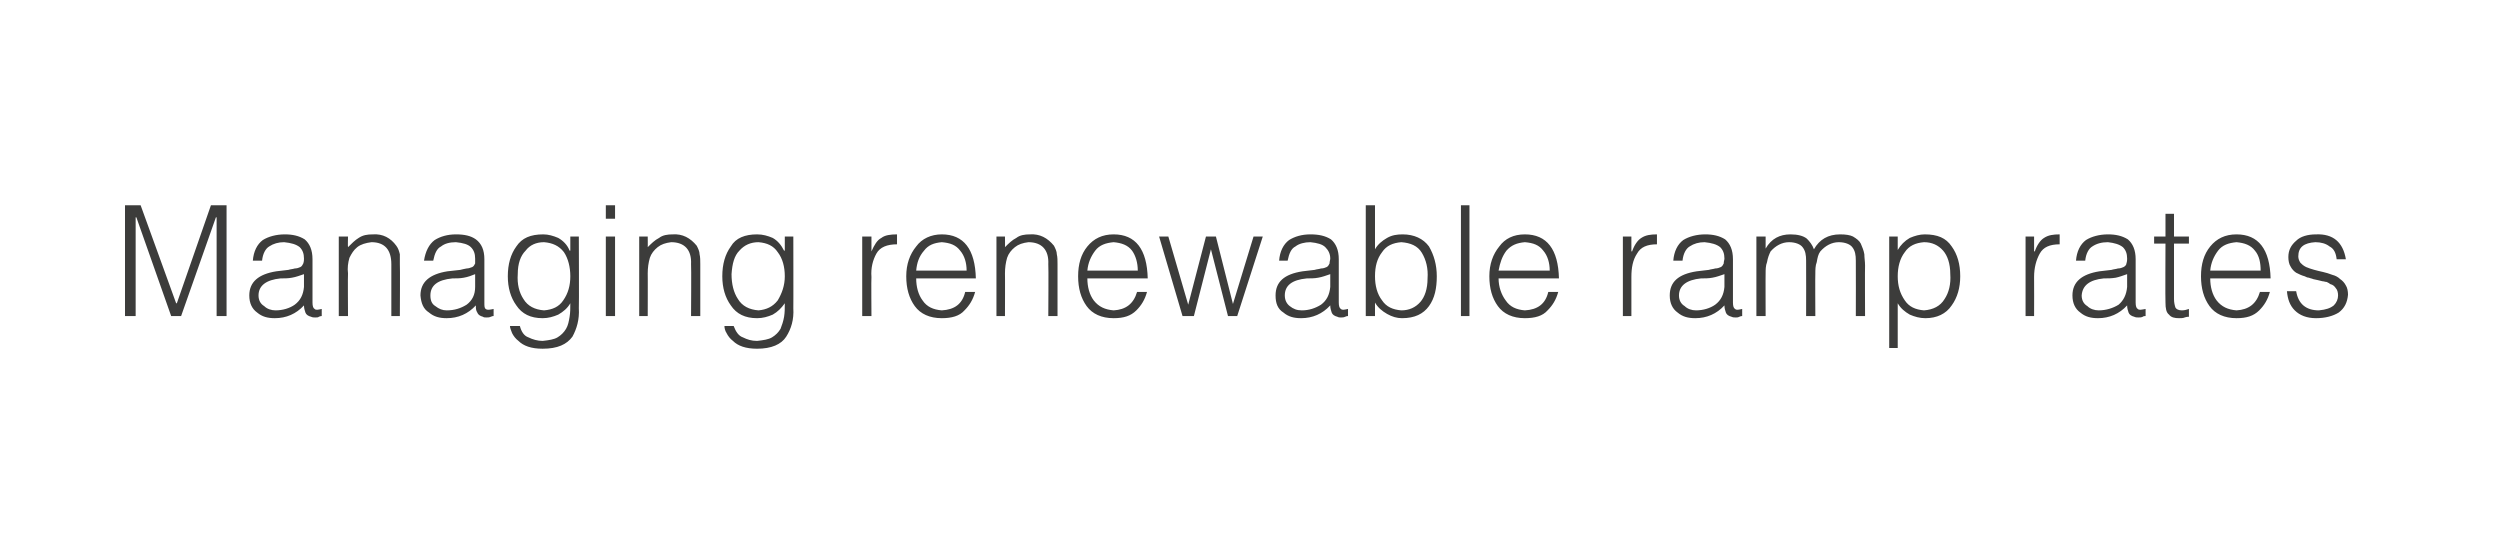 <?xml version="1.0" standalone="no"?>
<!DOCTYPE svg PUBLIC "-//W3C//DTD SVG 1.1//EN" "http://www.w3.org/Graphics/SVG/1.1/DTD/svg11.dtd">
<svg xmlns="http://www.w3.org/2000/svg" version="1.1" width="352px" height="78.5px" viewBox="-2 -2 352 78.5" style="left:-2px;top:-2px">
  <desc>Managing renewable ramp rates</desc>
  <defs/>
  <g id="Polygon101742">
    <path d="M 17.1 42.5 L 17.1 28.6 L 17.2 28.6 L 22.1 42.5 L 23.5 42.5 L 28.4 28.6 L 28.5 28.6 L 28.5 42.5 L 29.9 42.5 L 29.9 26.9 L 27.7 26.9 L 22.9 40.7 L 22.8 40.7 L 17.8 26.9 L 15.6 26.9 L 15.6 42.5 L 17.1 42.5 Z M 40.8 38.4 C 40.7 39.5 40.3 40.3 39.5 40.9 C 38.8 41.4 37.8 41.7 36.8 41.7 C 36.2 41.7 35.6 41.5 35.2 41.1 C 34.7 40.8 34.4 40.3 34.4 39.6 C 34.4 38.2 35.5 37.4 37.5 37.2 C 38 37.2 38.6 37.2 39.1 37.1 C 39.7 37 40.2 36.8 40.8 36.6 C 40.8 36.6 40.8 38.4 40.8 38.4 Z M 36.9 36.2 C 34.4 36.6 33.1 37.7 33.1 39.6 C 33.1 40.7 33.5 41.5 34.2 42 C 34.9 42.6 35.7 42.8 36.7 42.8 C 38.3 42.8 39.7 42.2 40.8 41 C 40.8 41.4 40.9 41.7 41 42 C 41.1 42.3 41.4 42.5 41.8 42.6 C 42 42.7 42.2 42.7 42.4 42.7 C 42.6 42.7 42.8 42.7 42.9 42.6 C 43.1 42.5 43.3 42.5 43.3 42.5 C 43.3 42.5 43.3 41.5 43.3 41.5 C 42.8 41.6 42.5 41.7 42.3 41.5 C 42.1 41.4 42 41.1 42 40.6 C 42 40.6 42 34.5 42 34.5 C 42 33.2 41.6 32.3 40.9 31.7 C 40.1 31.2 39.2 31 38.1 31 C 36.9 31 35.8 31.3 35 31.8 C 34.2 32.4 33.7 33.4 33.6 34.7 C 33.6 34.7 34.9 34.7 34.9 34.7 C 35 33.7 35.4 33 35.9 32.7 C 36.5 32.3 37.2 32.1 38 32.1 C 39 32.2 39.7 32.4 40.2 32.8 C 40.6 33.2 40.8 33.7 40.8 34.4 C 40.8 34.6 40.8 34.8 40.7 35.1 C 40.6 35.3 40.5 35.5 40.3 35.6 C 40.1 35.7 39.8 35.8 39.5 35.8 C 39.2 35.9 38.9 35.9 38.6 36 C 38.6 36 36.9 36.2 36.9 36.2 Z M 47 36.5 C 46.9 35.7 47 35 47.2 34.3 C 47.5 33.7 47.8 33.2 48.3 32.8 C 48.8 32.4 49.5 32.2 50.3 32.1 C 52.2 32.1 53.1 33.2 53.1 35.2 C 53.1 35.18 53.1 42.5 53.1 42.5 L 54.3 42.5 C 54.3 42.5 54.34 35.16 54.3 35.2 C 54.3 34.7 54.3 34.2 54.3 33.8 C 54.2 33.4 54.1 33 53.8 32.6 C 53 31.5 51.9 30.9 50.5 31 C 49.7 31 49.1 31.1 48.5 31.5 C 48 31.8 47.5 32.3 47 32.8 C 46.96 32.83 47 31.3 47 31.3 L 45.7 31.3 L 45.7 42.5 L 47 42.5 C 47 42.5 46.96 36.47 47 36.5 Z M 64.9 38.4 C 64.9 39.5 64.5 40.3 63.7 40.9 C 62.9 41.4 62 41.7 60.9 41.7 C 60.3 41.7 59.8 41.5 59.3 41.1 C 58.8 40.8 58.6 40.3 58.6 39.6 C 58.6 38.2 59.6 37.4 61.7 37.2 C 62.2 37.2 62.8 37.2 63.3 37.1 C 63.9 37 64.4 36.8 64.9 36.6 C 64.9 36.6 64.9 38.4 64.9 38.4 Z M 61 36.2 C 58.5 36.6 57.2 37.7 57.2 39.6 C 57.3 40.7 57.6 41.5 58.4 42 C 59.1 42.6 59.9 42.8 60.9 42.8 C 62.5 42.8 63.9 42.2 65 41 C 65 41.4 65 41.7 65.2 42 C 65.3 42.3 65.6 42.5 66 42.6 C 66.1 42.7 66.3 42.7 66.5 42.7 C 66.7 42.7 66.9 42.7 67.1 42.6 C 67.3 42.5 67.4 42.5 67.5 42.5 C 67.5 42.5 67.5 41.5 67.5 41.5 C 67 41.6 66.6 41.7 66.4 41.5 C 66.2 41.4 66.2 41.1 66.2 40.6 C 66.2 40.6 66.2 34.5 66.2 34.5 C 66.2 33.2 65.8 32.3 65 31.7 C 64.3 31.2 63.4 31 62.2 31 C 61 31 60 31.3 59.2 31.8 C 58.4 32.4 57.9 33.4 57.7 34.7 C 57.7 34.7 59 34.7 59 34.7 C 59.2 33.7 59.5 33 60.1 32.7 C 60.6 32.3 61.3 32.1 62.2 32.1 C 63.2 32.2 63.9 32.4 64.3 32.8 C 64.7 33.2 64.9 33.7 64.9 34.4 C 64.9 34.6 64.9 34.8 64.9 35.1 C 64.8 35.3 64.7 35.5 64.5 35.6 C 64.2 35.7 64 35.8 63.7 35.8 C 63.3 35.9 63.1 35.9 62.8 36 C 62.8 36 61 36.2 61 36.2 Z M 78.3 36.9 C 78.3 38.2 78 39.3 77.3 40.3 C 76.7 41.2 75.8 41.6 74.6 41.7 C 73.3 41.6 72.3 41.1 71.7 40.1 C 71.1 39.2 70.8 38 70.9 36.6 C 70.9 35.1 71.3 34 72 33.3 C 72.6 32.5 73.5 32.1 74.6 32.1 C 75.8 32.2 76.7 32.6 77.4 33.5 C 78 34.4 78.3 35.6 78.3 36.9 C 78.3 36.9 78.3 36.9 78.3 36.9 Z M 78.3 33.3 C 78.3 33.3 78.24 33.25 78.2 33.3 C 77.9 32.5 77.3 31.9 76.6 31.5 C 75.9 31.2 75.2 31 74.5 31 C 72.7 31 71.5 31.5 70.7 32.7 C 69.9 33.8 69.5 35.2 69.5 36.9 C 69.5 38.5 69.9 39.9 70.7 41 C 71.5 42.2 72.7 42.8 74.4 42.8 C 75.2 42.8 75.9 42.6 76.6 42.3 C 77.3 41.9 77.9 41.4 78.3 40.7 C 78.3 41.4 78.3 42 78.2 42.6 C 78.1 43.2 78 43.8 77.7 44.3 C 77.4 44.8 77 45.2 76.5 45.5 C 76 45.8 75.3 45.9 74.4 46 C 73.7 46 73 45.8 72.4 45.5 C 71.8 45.3 71.4 44.7 71.2 43.9 C 71.2 43.9 69.8 43.9 69.8 43.9 C 69.8 44.2 70 44.6 70.1 44.9 C 70.3 45.3 70.6 45.7 71 46 C 71.7 46.7 72.8 47.1 74.4 47.1 C 76.5 47.1 77.8 46.5 78.6 45.4 C 79.2 44.3 79.6 43 79.5 41.4 C 79.54 41.44 79.5 31.3 79.5 31.3 L 78.3 31.3 L 78.3 33.3 Z M 84.6 42.5 L 84.6 31.3 L 83.3 31.3 L 83.3 42.5 L 84.6 42.5 Z M 84.6 28.8 L 84.6 26.9 L 83.3 26.9 L 83.3 28.8 L 84.6 28.8 Z M 89.2 36.5 C 89.2 35.7 89.3 35 89.5 34.3 C 89.7 33.7 90.1 33.2 90.6 32.8 C 91.1 32.4 91.7 32.2 92.5 32.1 C 94.4 32.1 95.4 33.2 95.3 35.2 C 95.35 35.18 95.3 42.5 95.3 42.5 L 96.6 42.5 C 96.6 42.5 96.6 35.16 96.6 35.2 C 96.6 34.7 96.6 34.2 96.5 33.8 C 96.5 33.4 96.3 33 96.1 32.6 C 95.2 31.5 94.1 30.9 92.7 31 C 92 31 91.3 31.1 90.8 31.5 C 90.2 31.8 89.7 32.3 89.2 32.8 C 89.22 32.83 89.2 31.3 89.2 31.3 L 88 31.3 L 88 42.5 L 89.2 42.5 C 89.2 42.5 89.22 36.47 89.2 36.5 Z M 108.5 36.9 C 108.5 38.2 108.1 39.3 107.5 40.3 C 106.8 41.2 105.9 41.6 104.8 41.7 C 103.5 41.6 102.5 41.1 101.9 40.1 C 101.3 39.2 101 38 101 36.6 C 101.1 35.1 101.4 34 102.1 33.3 C 102.8 32.5 103.7 32.1 104.8 32.1 C 106 32.2 106.9 32.6 107.5 33.5 C 108.2 34.4 108.5 35.6 108.5 36.9 C 108.5 36.9 108.5 36.9 108.5 36.9 Z M 108.5 33.3 C 108.5 33.3 108.42 33.25 108.4 33.3 C 108 32.5 107.5 31.9 106.8 31.5 C 106.1 31.2 105.4 31 104.6 31 C 102.9 31 101.6 31.5 100.9 32.7 C 100.1 33.8 99.7 35.2 99.7 36.9 C 99.7 38.5 100.1 39.9 100.9 41 C 101.7 42.2 102.9 42.8 104.6 42.8 C 105.4 42.8 106.1 42.6 106.8 42.3 C 107.5 41.9 108 41.4 108.5 40.7 C 108.5 41.4 108.5 42 108.4 42.6 C 108.3 43.2 108.1 43.8 107.9 44.3 C 107.6 44.8 107.2 45.2 106.7 45.5 C 106.2 45.8 105.5 45.9 104.6 46 C 103.8 46 103.2 45.8 102.6 45.5 C 102 45.3 101.6 44.7 101.3 43.9 C 101.3 43.9 100 43.9 100 43.9 C 100 44.2 100.1 44.6 100.3 44.9 C 100.5 45.3 100.8 45.7 101.2 46 C 101.9 46.7 103 47.1 104.6 47.1 C 106.6 47.1 108 46.5 108.7 45.4 C 109.4 44.3 109.8 43 109.7 41.4 C 109.72 41.44 109.7 31.3 109.7 31.3 L 108.5 31.3 L 108.5 33.3 Z M 120.7 37 C 120.6 35.7 120.9 34.6 121.4 33.7 C 121.9 32.8 122.9 32.4 124.3 32.4 C 124.3 32.4 124.3 31 124.3 31 C 123.4 31 122.6 31.1 122.1 31.5 C 121.5 31.8 121.1 32.5 120.7 33.4 C 120.71 33.37 120.7 33.4 120.7 33.4 L 120.7 31.3 L 119.4 31.3 L 119.4 42.5 L 120.7 42.5 C 120.7 42.5 120.66 37.01 120.7 37 Z M 127 36.1 C 127.1 35 127.4 34.1 128.1 33.3 C 128.7 32.5 129.5 32.2 130.6 32.1 C 131.8 32.2 132.6 32.5 133.2 33.3 C 133.8 34 134.1 35 134.1 36.1 C 134.1 36.1 127 36.1 127 36.1 Z M 135.4 37.2 C 135.3 33.1 133.7 31 130.6 31 C 129.1 31 127.8 31.6 127 32.7 C 126.1 33.8 125.6 35.2 125.6 36.9 C 125.6 38.6 126 40 126.8 41.1 C 127.6 42.2 128.9 42.8 130.6 42.8 C 132 42.8 133.1 42.5 133.8 41.7 C 134.5 41 135 40.2 135.3 39.1 C 135.3 39.1 133.9 39.1 133.9 39.1 C 133.5 40.8 132.4 41.6 130.6 41.7 C 129.4 41.6 128.5 41.2 127.9 40.3 C 127.3 39.5 127 38.4 127 37.2 C 127 37.2 135.4 37.2 135.4 37.2 Z M 139.5 36.5 C 139.5 35.7 139.6 35 139.8 34.3 C 140 33.7 140.4 33.2 140.9 32.8 C 141.4 32.4 142 32.2 142.8 32.1 C 144.7 32.1 145.7 33.2 145.6 35.2 C 145.65 35.18 145.6 42.5 145.6 42.5 L 146.9 42.5 C 146.9 42.5 146.9 35.16 146.9 35.2 C 146.9 34.7 146.9 34.2 146.8 33.8 C 146.8 33.4 146.6 33 146.4 32.6 C 145.5 31.5 144.4 30.9 143 31 C 142.3 31 141.6 31.1 141.1 31.5 C 140.5 31.8 140 32.3 139.5 32.8 C 139.52 32.83 139.5 31.3 139.5 31.3 L 138.3 31.3 L 138.3 42.5 L 139.5 42.5 C 139.5 42.5 139.52 36.47 139.5 36.5 Z M 151.1 36.1 C 151.2 35 151.6 34.1 152.2 33.3 C 152.8 32.5 153.7 32.2 154.8 32.1 C 155.9 32.2 156.8 32.5 157.4 33.3 C 157.9 34 158.2 35 158.2 36.1 C 158.2 36.1 151.1 36.1 151.1 36.1 Z M 159.6 37.2 C 159.5 33.1 157.9 31 154.8 31 C 153.2 31 152 31.6 151.1 32.7 C 150.2 33.8 149.8 35.2 149.8 36.9 C 149.8 38.6 150.2 40 151 41.1 C 151.8 42.2 153.1 42.8 154.8 42.8 C 156.2 42.8 157.2 42.5 158 41.7 C 158.7 41 159.2 40.2 159.5 39.1 C 159.5 39.1 158.1 39.1 158.1 39.1 C 157.6 40.8 156.5 41.6 154.8 41.7 C 153.6 41.6 152.7 41.2 152 40.3 C 151.4 39.5 151.1 38.4 151.1 37.2 C 151.1 37.2 159.6 37.2 159.6 37.2 Z M 169.2 31.3 L 167.8 31.3 L 165.3 40.9 L 162.5 31.3 L 161.2 31.3 L 164.5 42.5 L 166.1 42.5 L 168.5 33.1 L 168.5 33.1 L 170.9 42.5 L 172.2 42.5 L 175.8 31.3 L 174.5 31.3 L 171.6 40.8 L 169.2 31.3 Z M 185.3 38.4 C 185.2 39.5 184.8 40.3 184 40.9 C 183.2 41.4 182.3 41.7 181.3 41.7 C 180.6 41.7 180.1 41.5 179.6 41.1 C 179.2 40.8 178.9 40.3 178.9 39.6 C 178.9 38.2 179.9 37.4 182 37.2 C 182.5 37.2 183.1 37.2 183.6 37.1 C 184.2 37 184.7 36.8 185.3 36.6 C 185.3 36.6 185.3 38.4 185.3 38.4 Z M 181.4 36.2 C 178.8 36.6 177.6 37.7 177.6 39.6 C 177.6 40.7 177.9 41.5 178.7 42 C 179.4 42.6 180.2 42.8 181.2 42.8 C 182.8 42.8 184.2 42.2 185.3 41 C 185.3 41.4 185.4 41.7 185.5 42 C 185.6 42.3 185.9 42.5 186.3 42.6 C 186.5 42.7 186.6 42.7 186.8 42.7 C 187 42.7 187.2 42.7 187.4 42.6 C 187.6 42.5 187.7 42.5 187.8 42.5 C 187.8 42.5 187.8 41.5 187.8 41.5 C 187.3 41.6 187 41.7 186.8 41.5 C 186.6 41.4 186.5 41.1 186.5 40.6 C 186.5 40.6 186.5 34.5 186.5 34.5 C 186.5 33.2 186.1 32.3 185.4 31.7 C 184.6 31.2 183.7 31 182.5 31 C 181.3 31 180.3 31.3 179.5 31.8 C 178.7 32.4 178.2 33.4 178.1 34.7 C 178.1 34.7 179.3 34.7 179.3 34.7 C 179.5 33.7 179.8 33 180.4 32.7 C 180.9 32.3 181.7 32.1 182.5 32.1 C 183.5 32.2 184.2 32.4 184.6 32.8 C 185 33.2 185.3 33.7 185.3 34.4 C 185.3 34.6 185.2 34.8 185.2 35.1 C 185.1 35.3 185 35.5 184.8 35.6 C 184.6 35.7 184.3 35.8 184 35.8 C 183.7 35.9 183.4 35.9 183.1 36 C 183.1 36 181.4 36.2 181.4 36.2 Z M 191.6 36.9 C 191.6 35.5 191.9 34.4 192.6 33.5 C 193.2 32.6 194.1 32.2 195.3 32.1 C 196.6 32.2 197.6 32.6 198.2 33.6 C 198.8 34.6 199.1 35.8 199 37.2 C 199 38.7 198.6 39.8 198 40.5 C 197.3 41.3 196.4 41.7 195.3 41.7 C 194.1 41.6 193.2 41.2 192.6 40.3 C 191.9 39.4 191.6 38.2 191.6 36.9 C 191.6 36.9 191.6 36.9 191.6 36.9 Z M 191.6 40.6 C 191.6 40.6 191.63 40.56 191.6 40.6 C 192 41.3 192.6 41.8 193.3 42.2 C 194 42.6 194.7 42.8 195.4 42.8 C 197.2 42.8 198.4 42.2 199.2 41.1 C 200 40 200.3 38.6 200.3 36.9 C 200.3 35.3 199.9 33.9 199.2 32.7 C 198.4 31.6 197.1 31 195.5 31 C 194.7 31 194 31.1 193.3 31.5 C 192.6 31.9 192 32.4 191.6 33.1 C 191.59 33.07 191.6 26.9 191.6 26.9 L 190.3 26.9 L 190.3 42.5 L 191.6 42.5 L 191.6 40.6 Z M 204.9 42.5 L 204.9 26.9 L 203.7 26.9 L 203.7 42.5 L 204.9 42.5 Z M 209 36.1 C 209.2 35 209.5 34.1 210.1 33.3 C 210.8 32.5 211.6 32.2 212.7 32.1 C 213.9 32.2 214.7 32.5 215.3 33.3 C 215.9 34 216.2 35 216.2 36.1 C 216.2 36.1 209 36.1 209 36.1 Z M 217.5 37.2 C 217.4 33.1 215.8 31 212.7 31 C 211.1 31 209.9 31.6 209.1 32.7 C 208.2 33.8 207.7 35.2 207.7 36.9 C 207.7 38.6 208.1 40 208.9 41.1 C 209.7 42.2 211 42.8 212.7 42.8 C 214.1 42.8 215.2 42.5 215.9 41.7 C 216.6 41 217.1 40.2 217.4 39.1 C 217.4 39.1 216 39.1 216 39.1 C 215.6 40.8 214.5 41.6 212.7 41.7 C 211.5 41.6 210.6 41.2 210 40.3 C 209.4 39.5 209 38.4 209 37.2 C 209 37.2 217.5 37.2 217.5 37.2 Z M 227.7 37 C 227.7 35.7 227.9 34.6 228.5 33.7 C 229 32.8 229.9 32.4 231.3 32.4 C 231.3 32.4 231.3 31 231.3 31 C 230.4 31 229.7 31.1 229.1 31.5 C 228.6 31.8 228.1 32.5 227.8 33.4 C 227.76 33.37 227.7 33.4 227.7 33.4 L 227.7 31.3 L 226.5 31.3 L 226.5 42.5 L 227.7 42.5 C 227.7 42.5 227.71 37.01 227.7 37 Z M 240.8 38.4 C 240.7 39.5 240.3 40.3 239.5 40.9 C 238.8 41.4 237.8 41.7 236.8 41.7 C 236.2 41.7 235.6 41.5 235.2 41.1 C 234.7 40.8 234.4 40.3 234.4 39.6 C 234.4 38.2 235.5 37.4 237.5 37.2 C 238 37.2 238.6 37.2 239.1 37.1 C 239.7 37 240.2 36.8 240.8 36.6 C 240.8 36.6 240.8 38.4 240.8 38.4 Z M 236.9 36.2 C 234.3 36.6 233.1 37.7 233.1 39.6 C 233.1 40.7 233.5 41.5 234.2 42 C 234.9 42.6 235.7 42.8 236.7 42.8 C 238.3 42.8 239.7 42.2 240.8 41 C 240.8 41.4 240.9 41.7 241 42 C 241.1 42.3 241.4 42.5 241.8 42.6 C 242 42.7 242.2 42.7 242.4 42.7 C 242.6 42.7 242.7 42.7 242.9 42.6 C 243.1 42.5 243.3 42.5 243.3 42.5 C 243.3 42.5 243.3 41.5 243.3 41.5 C 242.8 41.6 242.5 41.7 242.3 41.5 C 242.1 41.4 242 41.1 242 40.6 C 242 40.6 242 34.5 242 34.5 C 242 33.2 241.6 32.3 240.9 31.7 C 240.1 31.2 239.2 31 238.1 31 C 236.9 31 235.8 31.3 235 31.8 C 234.2 32.4 233.7 33.4 233.6 34.7 C 233.6 34.7 234.9 34.7 234.9 34.7 C 235 33.7 235.4 33 235.9 32.7 C 236.5 32.3 237.2 32.1 238 32.1 C 239 32.2 239.7 32.4 240.2 32.8 C 240.6 33.2 240.8 33.7 240.8 34.4 C 240.8 34.6 240.7 34.8 240.7 35.1 C 240.6 35.3 240.5 35.5 240.3 35.6 C 240.1 35.7 239.8 35.8 239.5 35.8 C 239.2 35.9 238.9 35.9 238.6 36 C 238.6 36 236.9 36.2 236.9 36.2 Z M 246.6 36.5 C 246.6 36 246.6 35.4 246.8 34.9 C 246.9 34.3 247.1 33.8 247.3 33.4 C 248 32.6 248.9 32.1 249.9 32.1 C 250.8 32.1 251.5 32.4 251.8 32.8 C 252.2 33.3 252.3 33.9 252.3 34.7 C 252.32 34.75 252.3 42.5 252.3 42.5 L 253.6 42.5 C 253.6 42.5 253.57 36.46 253.6 36.5 C 253.6 36 253.6 35.4 253.8 34.9 C 253.9 34.3 254 33.8 254.3 33.4 C 255 32.6 255.9 32.1 256.9 32.1 C 257.8 32.1 258.5 32.4 258.8 32.8 C 259.2 33.3 259.3 33.9 259.3 34.7 C 259.32 34.75 259.3 42.5 259.3 42.5 L 260.6 42.5 C 260.6 42.5 260.57 35.42 260.6 35.4 C 260.6 34.8 260.5 34.3 260.5 33.8 C 260.4 33.2 260.2 32.8 260 32.3 C 259.8 31.9 259.4 31.6 258.9 31.3 C 258.5 31.1 257.9 31 257.1 31 C 255.4 31 254.2 31.7 253.4 33.1 C 253.2 32.5 252.8 32 252.4 31.6 C 251.9 31.2 251.1 31 250.1 31 C 248.6 31 247.4 31.6 246.6 33 C 246.62 32.96 246.6 33 246.6 33 L 246.6 31.3 L 245.3 31.3 L 245.3 42.5 L 246.6 42.5 C 246.6 42.5 246.58 36.47 246.6 36.5 Z M 265.2 36.9 C 265.2 35.6 265.5 34.4 266.2 33.5 C 266.8 32.6 267.7 32.2 268.9 32.1 C 270 32.1 270.9 32.5 271.6 33.3 C 272.2 34 272.6 35.1 272.6 36.6 C 272.7 38 272.4 39.2 271.8 40.1 C 271.2 41.1 270.2 41.6 268.9 41.7 C 267.7 41.6 266.8 41.2 266.2 40.3 C 265.5 39.3 265.2 38.2 265.2 36.9 C 265.2 36.9 265.2 36.9 265.2 36.9 Z M 265.2 40.7 C 265.6 41.4 266.2 41.9 266.9 42.3 C 267.6 42.6 268.3 42.8 269.1 42.8 C 270.7 42.8 272 42.2 272.8 41 C 273.6 39.9 274 38.5 274 36.9 C 274 35.2 273.6 33.8 272.8 32.7 C 272 31.5 270.8 31 269 31 C 268.3 31 267.6 31.2 266.9 31.5 C 266.2 31.9 265.6 32.5 265.2 33.2 C 265.24 33.24 265.2 33.2 265.2 33.2 L 265.2 31.3 L 264 31.3 L 264 47 L 265.2 47 C 265.2 47 265.2 40.73 265.2 40.7 Z M 284.4 37 C 284.4 35.7 284.7 34.6 285.2 33.7 C 285.7 32.8 286.6 32.4 288 32.4 C 288 32.4 288 31 288 31 C 287.1 31 286.4 31.1 285.8 31.5 C 285.3 31.8 284.8 32.5 284.5 33.4 C 284.47 33.37 284.4 33.4 284.4 33.4 L 284.4 31.3 L 283.2 31.3 L 283.2 42.5 L 284.4 42.5 C 284.4 42.5 284.42 37.01 284.4 37 Z M 297.5 38.4 C 297.4 39.5 297 40.3 296.3 40.9 C 295.5 41.4 294.5 41.7 293.5 41.7 C 292.9 41.7 292.3 41.5 291.9 41.1 C 291.4 40.8 291.1 40.3 291.1 39.6 C 291.2 38.2 292.2 37.4 294.2 37.2 C 294.8 37.2 295.3 37.2 295.9 37.1 C 296.4 37 296.9 36.8 297.5 36.6 C 297.5 36.6 297.5 38.4 297.5 38.4 Z M 293.6 36.2 C 291.1 36.6 289.8 37.7 289.8 39.6 C 289.8 40.7 290.2 41.5 290.9 42 C 291.6 42.6 292.4 42.8 293.4 42.8 C 295 42.8 296.4 42.2 297.5 41 C 297.5 41.4 297.6 41.7 297.7 42 C 297.8 42.3 298.1 42.5 298.5 42.6 C 298.7 42.7 298.9 42.7 299.1 42.7 C 299.3 42.7 299.5 42.7 299.7 42.6 C 299.8 42.5 300 42.5 300.1 42.5 C 300.1 42.5 300.1 41.5 300.1 41.5 C 299.5 41.6 299.2 41.7 299 41.5 C 298.8 41.4 298.7 41.1 298.7 40.6 C 298.7 40.6 298.7 34.5 298.7 34.5 C 298.7 33.2 298.3 32.3 297.6 31.7 C 296.8 31.2 295.9 31 294.8 31 C 293.6 31 292.5 31.3 291.7 31.8 C 290.9 32.4 290.4 33.4 290.3 34.7 C 290.3 34.7 291.6 34.7 291.6 34.7 C 291.7 33.7 292.1 33 292.6 32.7 C 293.2 32.3 293.9 32.1 294.8 32.1 C 295.7 32.2 296.4 32.4 296.9 32.8 C 297.3 33.2 297.5 33.7 297.5 34.4 C 297.5 34.6 297.5 34.8 297.4 35.1 C 297.4 35.3 297.2 35.5 297 35.6 C 296.8 35.7 296.5 35.8 296.2 35.8 C 295.9 35.9 295.6 35.9 295.3 36 C 295.3 36 293.6 36.2 293.6 36.2 Z M 306.2 41.5 C 305.9 41.6 305.6 41.7 305.2 41.7 C 304.7 41.7 304.4 41.5 304.3 41.3 C 304.2 41 304.1 40.6 304.1 40.1 C 304.11 40.08 304.1 32.3 304.1 32.3 L 306.2 32.3 L 306.2 31.3 L 304.1 31.3 L 304.1 28.1 L 302.9 28.1 L 302.9 31.3 L 301.3 31.3 L 301.3 32.3 L 302.9 32.3 C 302.9 32.3 302.86 40.59 302.9 40.6 C 302.9 41.4 303 42 303.4 42.3 C 303.7 42.7 304.2 42.8 304.8 42.8 C 305.1 42.8 305.4 42.8 305.6 42.7 C 305.9 42.6 306.1 42.6 306.2 42.6 C 306.2 42.6 306.2 41.5 306.2 41.5 Z M 309.2 36.1 C 309.3 35 309.7 34.1 310.3 33.3 C 310.9 32.5 311.8 32.2 312.9 32.1 C 314 32.2 314.9 32.5 315.5 33.3 C 316.1 34 316.3 35 316.3 36.1 C 316.3 36.1 309.2 36.1 309.2 36.1 Z M 317.7 37.2 C 317.6 33.1 316 31 312.9 31 C 311.3 31 310.1 31.6 309.2 32.7 C 308.3 33.8 307.9 35.2 307.9 36.9 C 307.9 38.6 308.3 40 309.1 41.1 C 309.9 42.2 311.2 42.8 312.9 42.8 C 314.3 42.8 315.3 42.5 316.1 41.7 C 316.8 41 317.3 40.2 317.6 39.1 C 317.6 39.1 316.2 39.1 316.2 39.1 C 315.7 40.8 314.6 41.6 312.9 41.7 C 311.7 41.6 310.8 41.2 310.1 40.3 C 309.5 39.5 309.2 38.4 309.2 37.2 C 309.2 37.2 317.7 37.2 317.7 37.2 Z M 320 39 C 320.1 40.1 320.4 41 321.1 41.7 C 321.8 42.4 322.8 42.8 324.1 42.8 C 325.4 42.8 326.5 42.5 327.3 42 C 328.1 41.4 328.5 40.6 328.6 39.5 C 328.6 39 328.5 38.5 328.3 38.2 C 328.1 37.8 327.8 37.5 327.5 37.3 C 327.2 37 326.8 36.8 326.4 36.7 C 325.9 36.5 325.5 36.4 325.1 36.3 C 324.2 36.1 323.4 35.9 322.7 35.6 C 322.3 35.4 322.1 35.2 321.9 35 C 321.7 34.7 321.6 34.4 321.6 34.1 C 321.6 32.8 322.4 32.2 324 32.1 C 324.8 32.1 325.5 32.3 326 32.7 C 326.6 33 326.9 33.6 327 34.5 C 327 34.5 328.3 34.5 328.3 34.5 C 327.9 32.1 326.5 30.9 324.1 31 C 322.9 31 321.9 31.3 321.3 31.9 C 320.6 32.5 320.2 33.2 320.2 34.2 C 320.2 34.7 320.3 35.2 320.5 35.5 C 320.7 35.9 321 36.2 321.3 36.4 C 321.7 36.6 322.1 36.8 322.5 36.9 C 322.7 37 322.9 37.1 323.1 37.1 C 323.3 37.2 323.5 37.2 323.7 37.3 C 324.2 37.4 324.6 37.5 325 37.6 C 325.2 37.6 325.4 37.7 325.6 37.7 C 325.8 37.8 326 37.9 326.1 38 C 326.5 38.1 326.7 38.3 326.9 38.6 C 327.1 38.8 327.2 39.2 327.2 39.6 C 327.2 40.1 327 40.6 326.6 41 C 326.1 41.4 325.5 41.6 324.5 41.7 C 322.7 41.7 321.6 40.8 321.3 39 C 321.3 39 320 39 320 39 Z " stroke="none" fill="#3c3c3b"/>
  </g>
</svg>